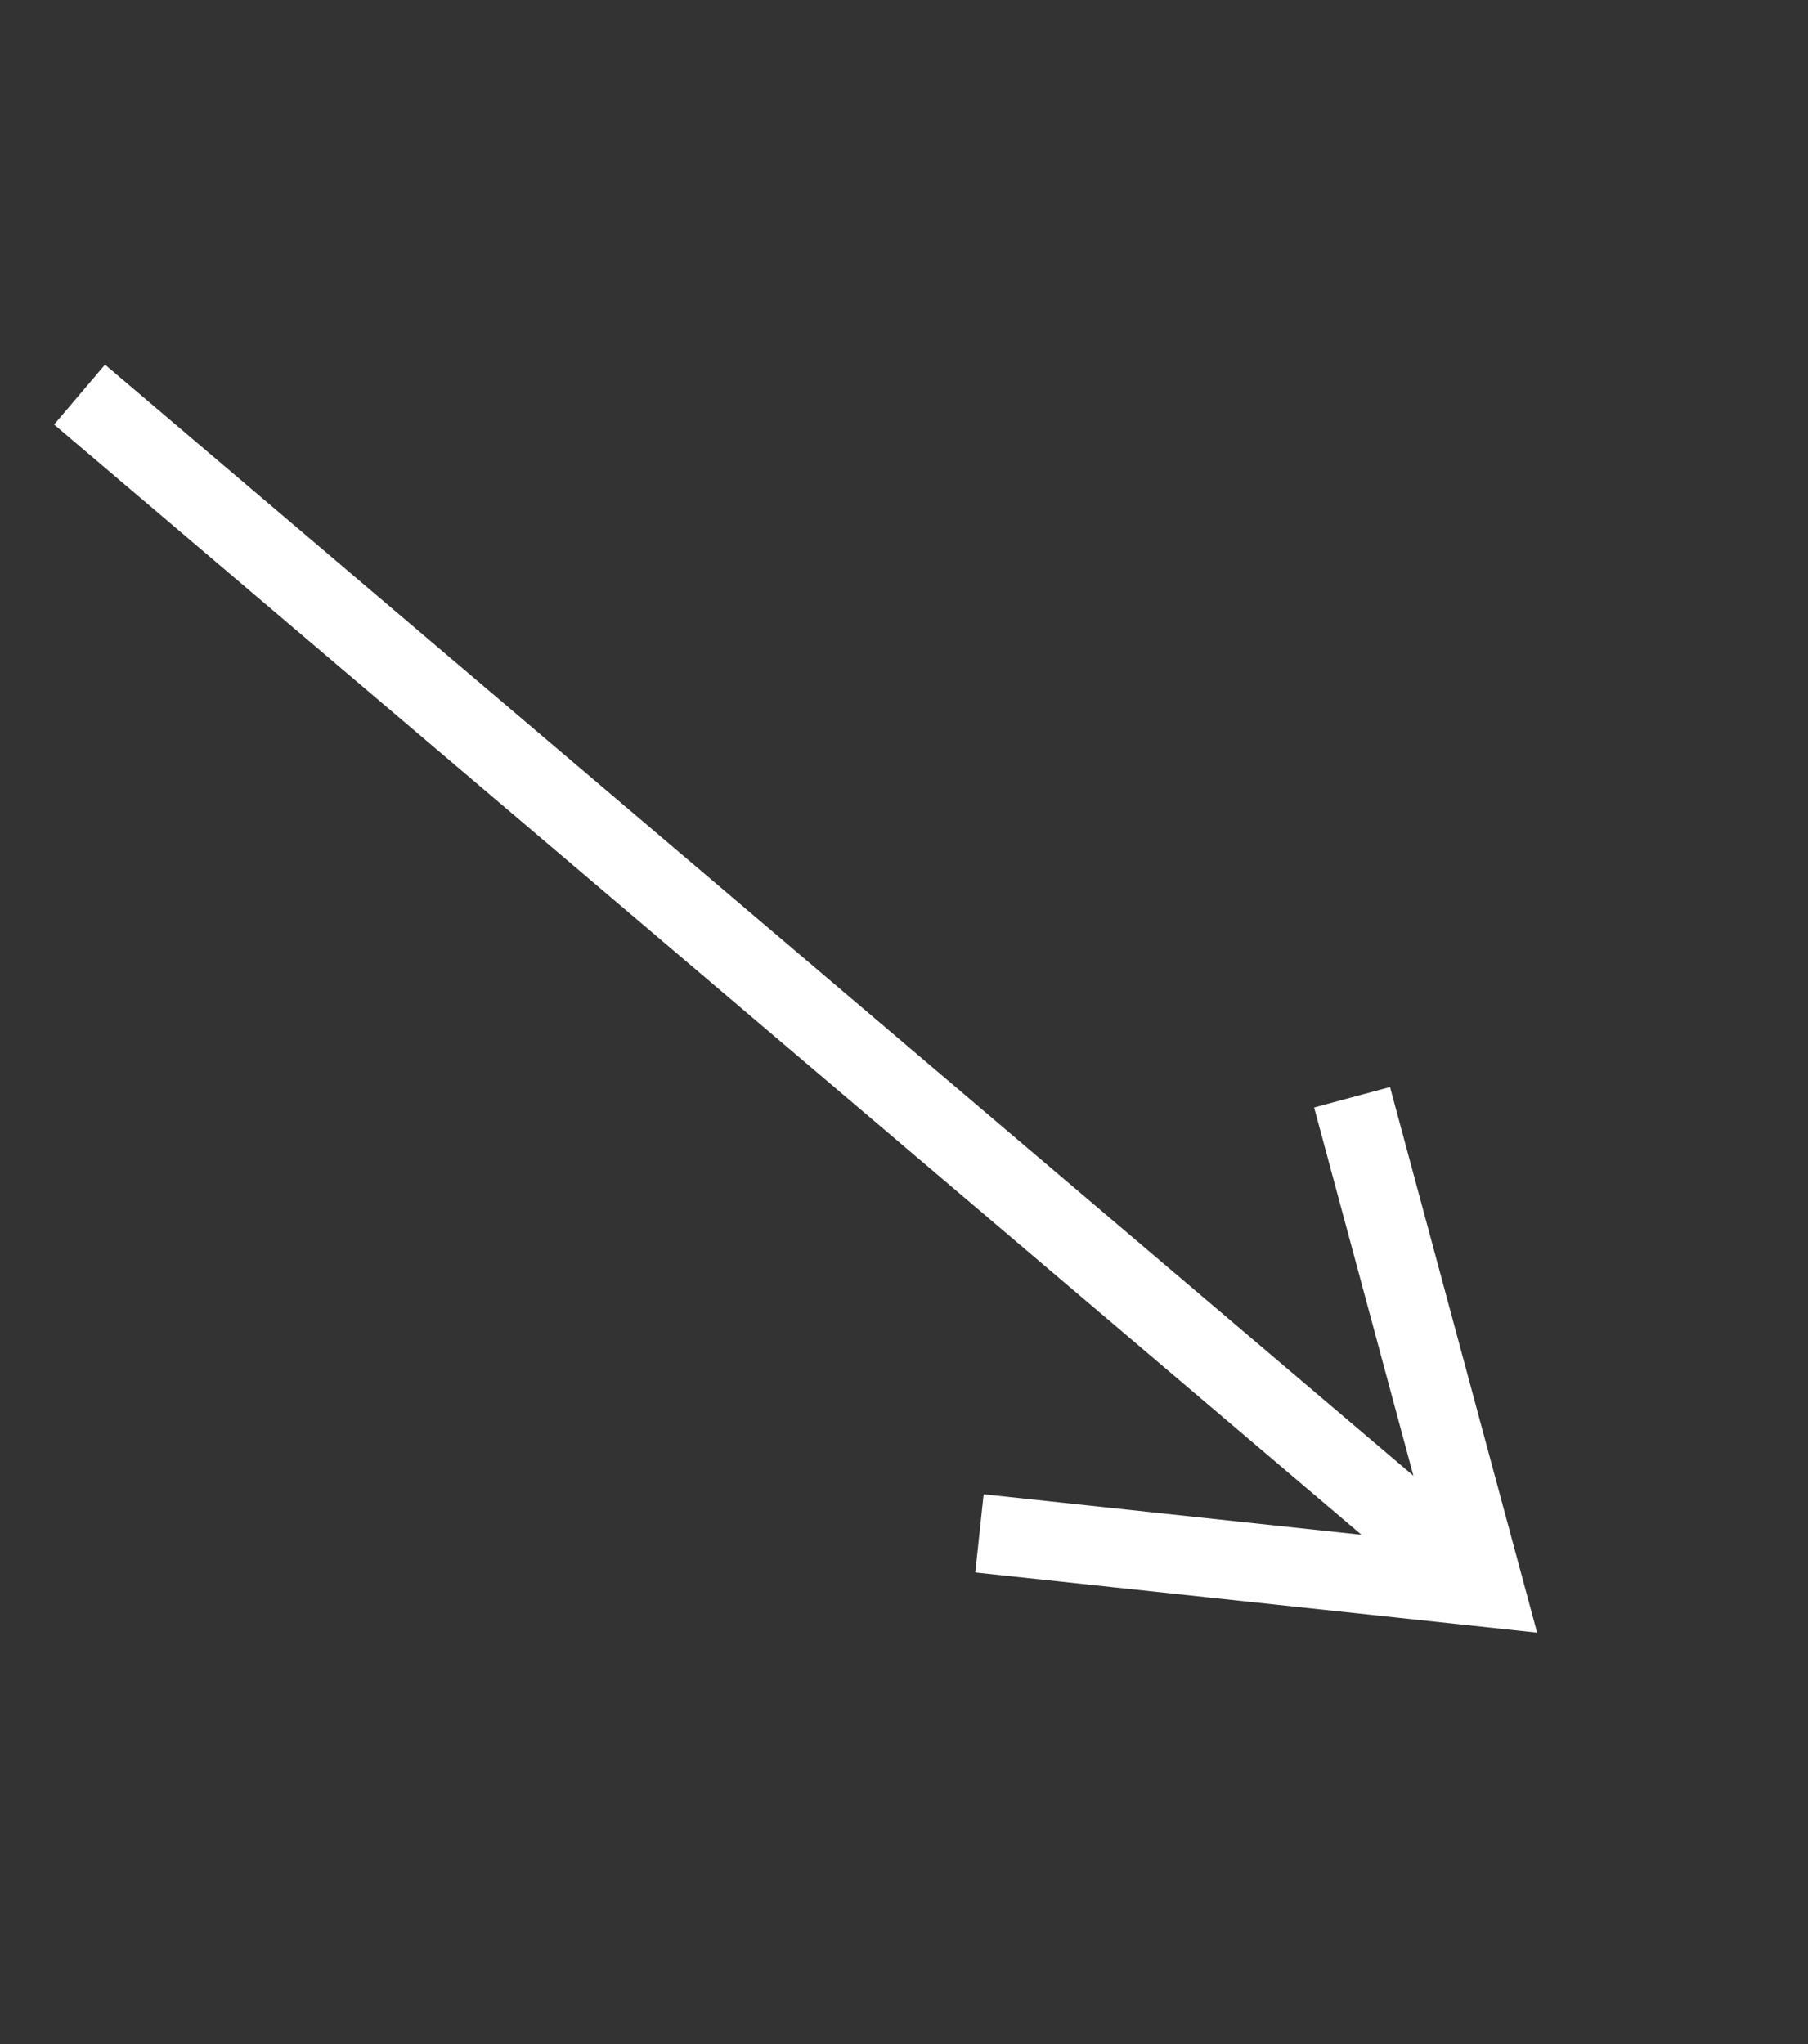 <svg width="23" height="26" viewBox="0 0 23 26" fill="none" xmlns="http://www.w3.org/2000/svg">
<rect x="0" y="0" width="23" height="26" fill="#333333" stroke="none"/>
<path d="M1.012 5.019L18.881 20.192" stroke="white" stroke-miterlimit="10"/>
<path d="M12.46 19.504L18.881 20.192L17.2 13.957" stroke="white" stroke-miterlimit="10"/>
</svg>
